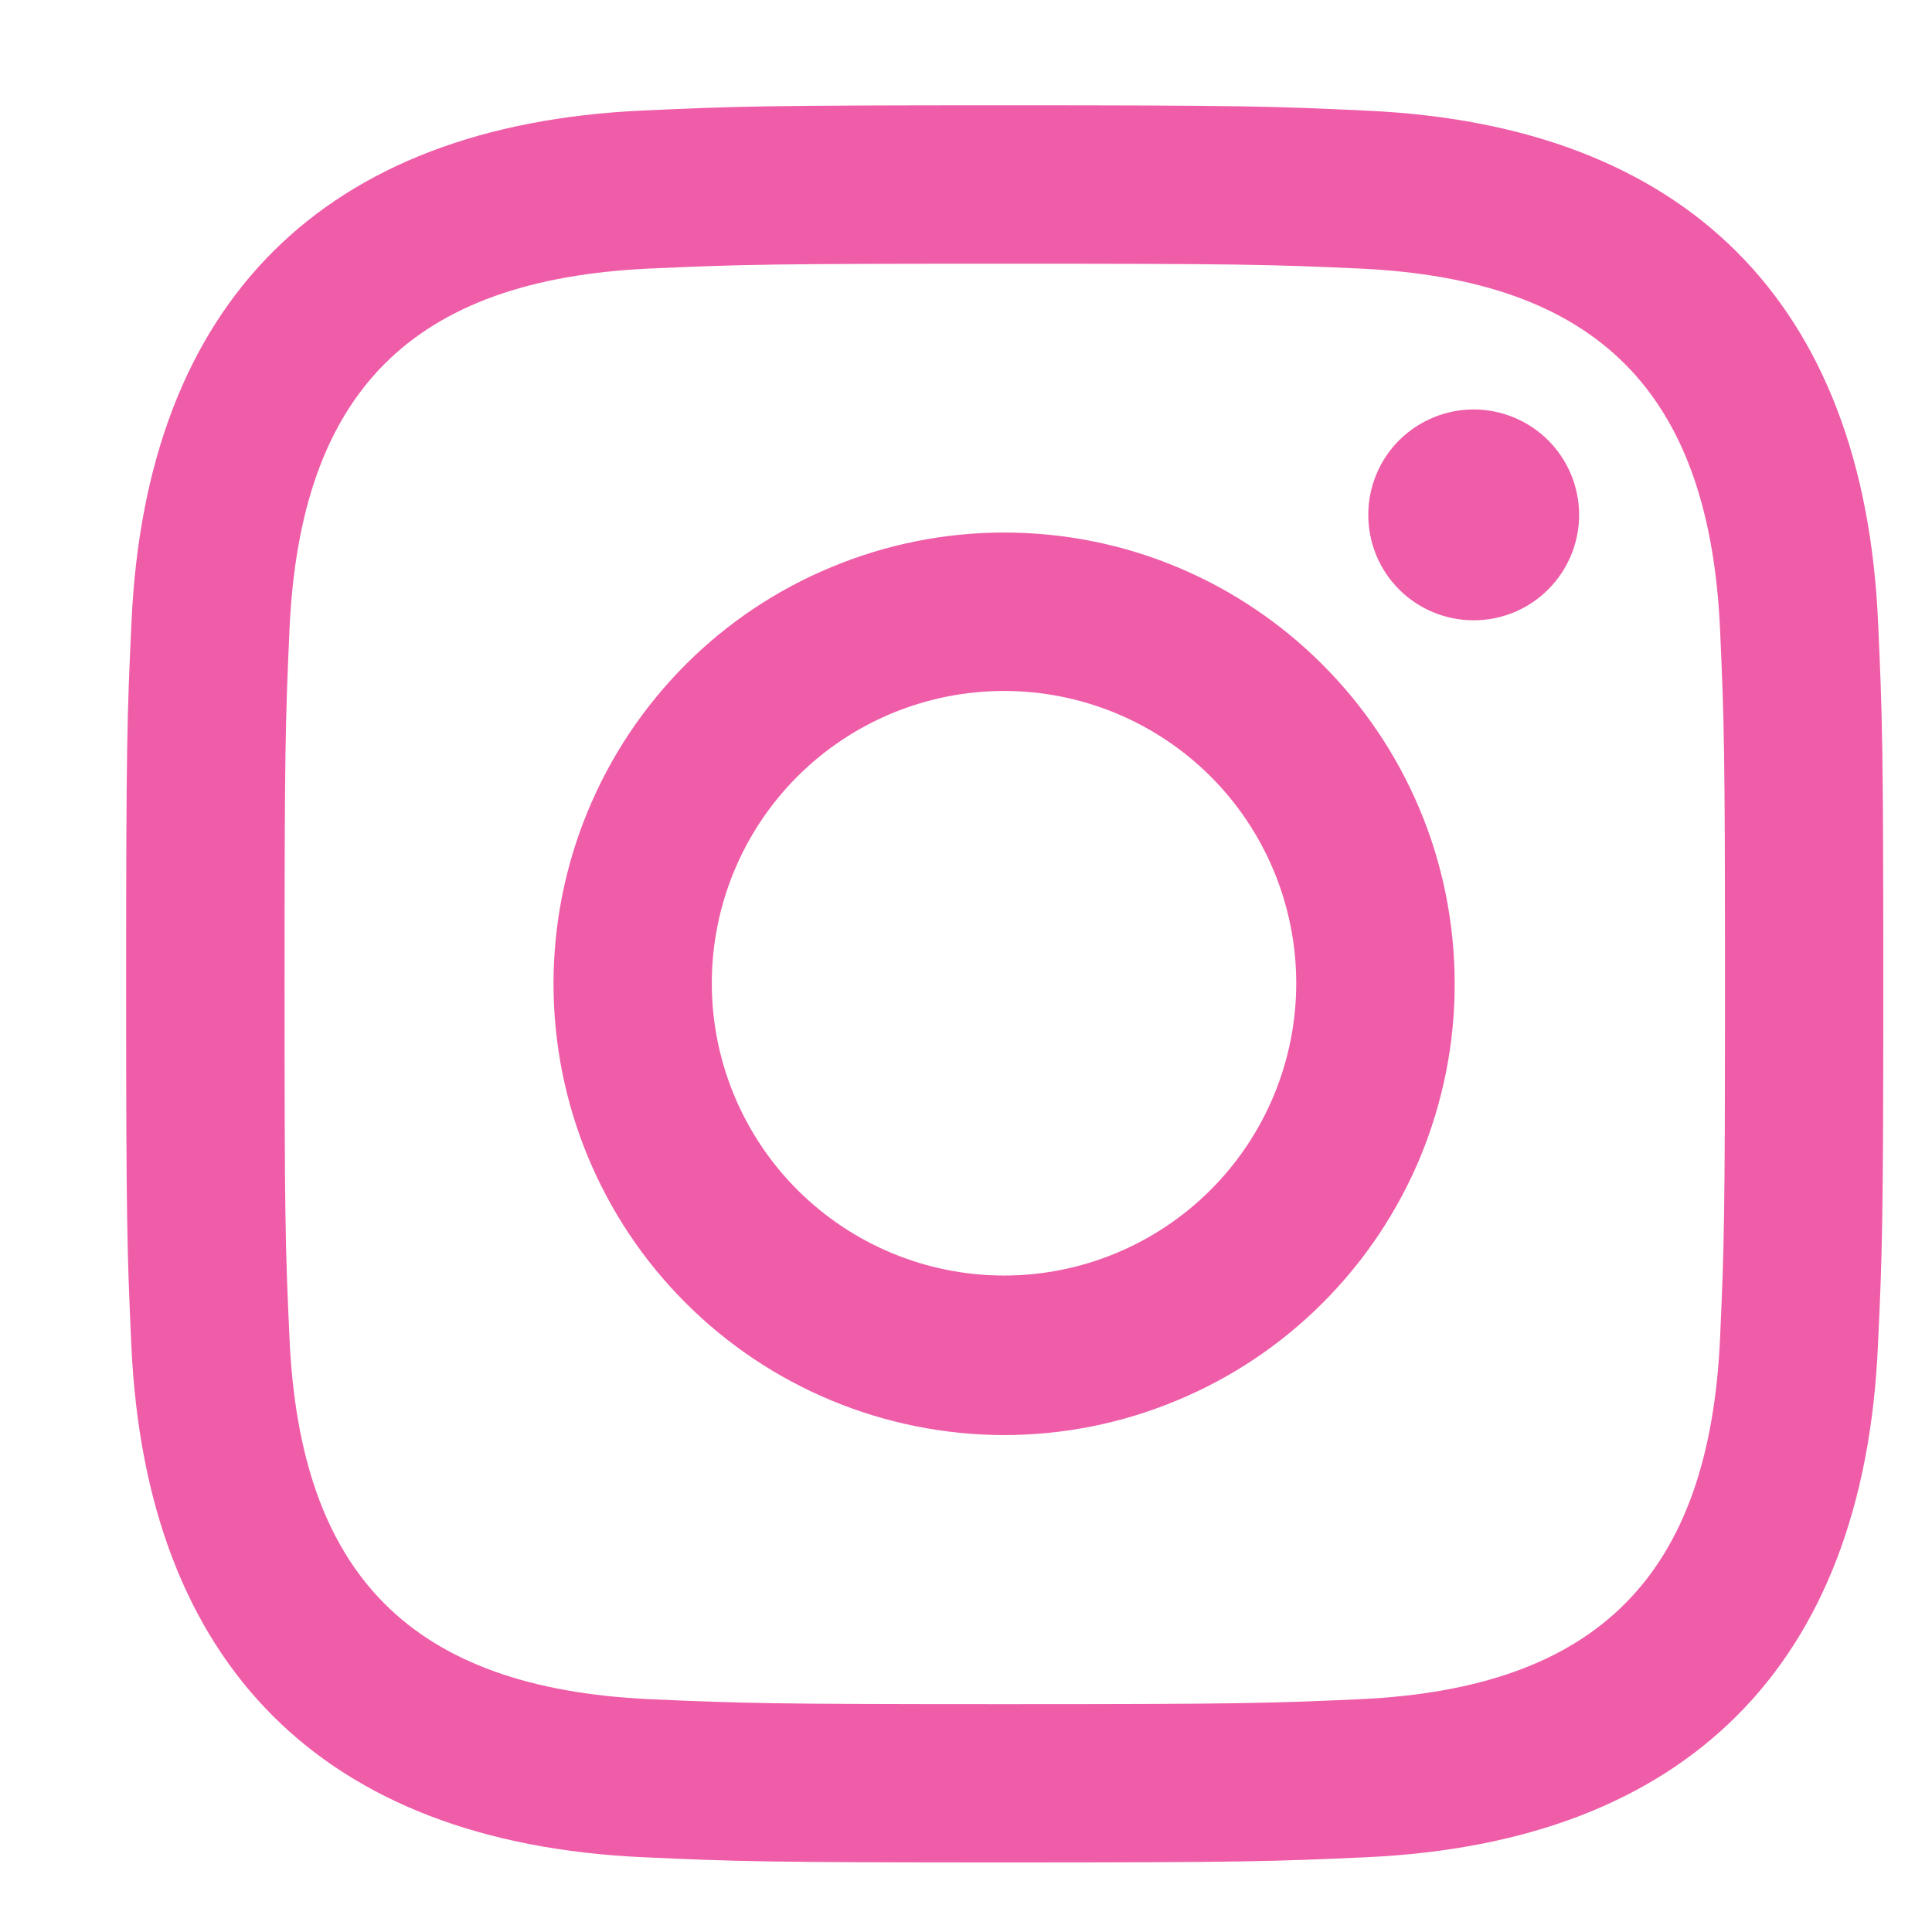 <svg width="14" height="14" viewBox="0 0 14 14" fill="none" xmlns="http://www.w3.org/2000/svg">
<path d="M11.443 3.731C11.443 3.934 11.362 4.128 11.219 4.271C11.076 4.415 10.881 4.495 10.679 4.495C10.476 4.495 10.282 4.415 10.138 4.271C9.995 4.128 9.915 3.934 9.915 3.731C9.915 3.529 9.995 3.334 10.138 3.191C10.282 3.048 10.476 2.967 10.679 2.967C10.881 2.967 11.076 3.048 11.219 3.191C11.362 3.334 11.443 3.529 11.443 3.731ZM9.393 7.125C9.393 6.563 9.17 6.024 8.773 5.627C8.376 5.23 7.837 5.007 7.276 5.007C6.714 5.007 6.175 5.23 5.778 5.627C5.381 6.024 5.158 6.563 5.158 7.125C5.158 7.686 5.381 8.225 5.778 8.622C6.175 9.019 6.714 9.243 7.276 9.243C7.837 9.243 8.376 9.019 8.773 8.622C9.17 8.225 9.393 7.686 9.393 7.125ZM10.541 7.129C10.542 7.558 10.457 7.983 10.294 8.38C10.13 8.776 9.889 9.137 9.586 9.44C9.283 9.744 8.923 9.985 8.526 10.149C8.13 10.314 7.705 10.399 7.276 10.399C6.41 10.398 5.579 10.053 4.967 9.44C4.354 8.827 4.011 7.996 4.011 7.129C4.011 6.7 4.095 6.275 4.259 5.879C4.423 5.482 4.663 5.122 4.966 4.818C5.269 4.514 5.629 4.273 6.026 4.109C6.422 3.944 6.847 3.859 7.276 3.859C9.079 3.859 10.541 5.324 10.541 7.129ZM9.906 0.802C12.22 0.907 13.505 2.194 13.609 4.504C13.64 5.183 13.647 5.4 13.647 7.129C13.647 8.858 13.64 9.076 13.608 9.754C13.505 12.069 12.217 13.351 9.906 13.458C9.227 13.489 9.01 13.496 7.281 13.496C5.552 13.496 5.334 13.489 4.656 13.458C2.341 13.351 1.059 12.066 0.952 9.754C0.921 9.076 0.914 8.858 0.914 7.129C0.914 5.4 0.921 5.183 0.953 4.504C1.059 2.189 2.345 0.907 4.656 0.801C5.335 0.77 5.552 0.763 7.281 0.763C9.01 0.763 9.227 0.77 9.906 0.802ZM7.281 1.911C5.581 1.911 5.38 1.916 4.708 1.946C2.981 2.025 2.177 2.844 2.098 4.557C2.068 5.228 2.062 5.429 2.062 7.129C2.062 8.83 2.067 9.03 2.098 9.702C2.176 11.411 2.979 12.233 4.709 12.313C5.379 12.343 5.581 12.349 7.281 12.349C8.981 12.349 9.182 12.343 9.855 12.313C11.581 12.233 12.385 11.413 12.464 9.702C12.494 9.031 12.5 8.83 12.5 7.13C12.5 5.429 12.494 5.228 12.464 4.557C12.385 2.844 11.579 2.026 9.854 1.946C9.182 1.916 8.981 1.911 7.281 1.911Z" fill="#EF5DA8"/>
</svg>
